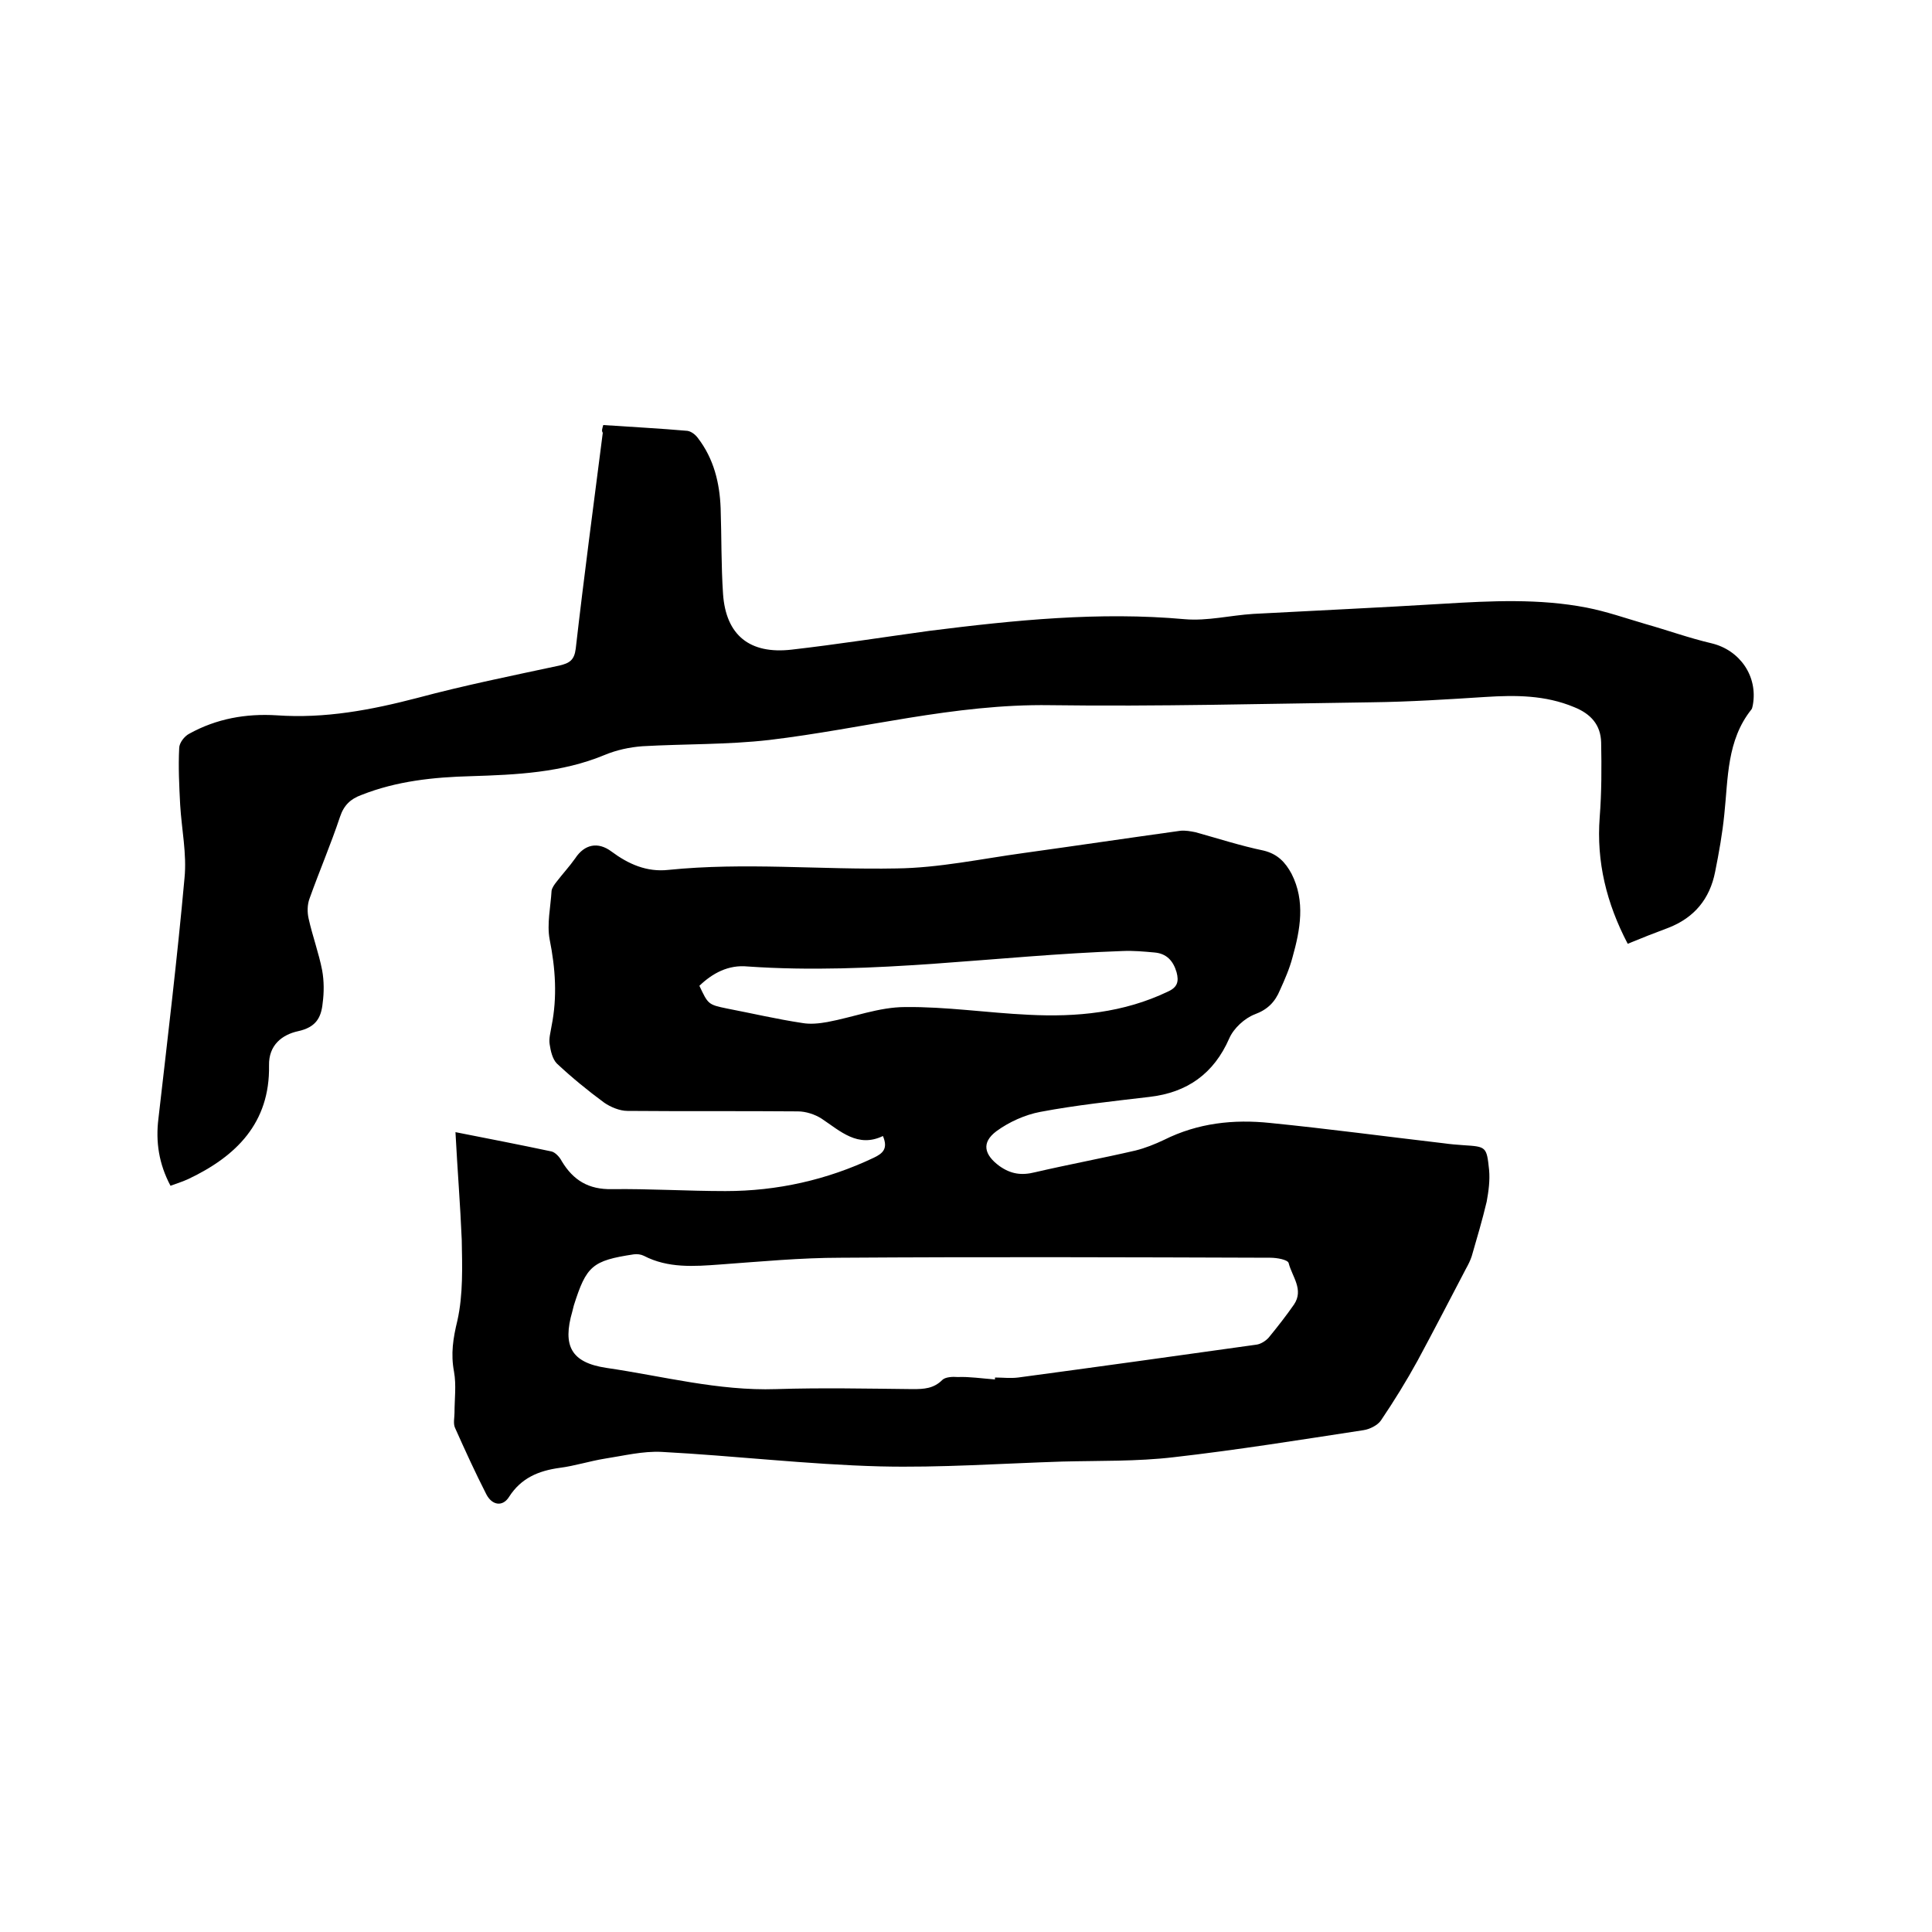 <svg enable-background="new 0 0 400 400" viewBox="0 0 400 400" xmlns="http://www.w3.org/2000/svg"><path d="m94.3 234.4c6.6 1.3 13.3 2.6 19.9 4 .8.2 1.7 1.2 2.1 2 2.4 4 5.6 5.9 10.4 5.8 7.8-.1 15.6.4 23.5.4 10.7 0 21-2.3 30.7-6.9 1.9-.9 3-1.9 1.9-4.5-5.2 2.5-8.8-1-12.7-3.6-1.4-.9-3.3-1.5-4.9-1.5-11.8-.1-23.5 0-35.3-.1-1.6 0-3.5-.8-4.8-1.7-3.4-2.5-6.7-5.2-9.8-8.1-.9-.9-1.3-2.6-1.5-4-.2-1.2.2-2.5.4-3.8 1.2-6 .8-11.9-.4-17.9-.6-3.2.2-6.7.4-10.1.1-.6.6-1.3 1-1.8 1.3-1.7 2.7-3.2 3.9-4.9 1.9-2.9 4.7-3.5 7.5-1.4 3.5 2.6 7.3 4.3 11.8 3.8 15.7-1.6 31.5 0 47.2-.3 8.8-.1 17.6-2 26.4-3.2 10.8-1.5 21.6-3.1 32.4-4.6 1-.1 2.1.1 3.1.3 4.7 1.3 9.3 2.8 14.1 3.8 2.9.7 4.5 2.4 5.8 4.8 2.9 5.7 1.8 11.6.2 17.3-.6 2.3-1.6 4.6-2.6 6.8-1 2.4-2.5 4-5.2 5-2.1.8-4.4 2.9-5.3 5-3.2 7.3-8.7 11.2-16.5 12.1-7.6.9-15.2 1.7-22.6 3.1-3.2.6-6.5 2.1-9.1 4-3.2 2.4-2.5 4.9.6 7.2 2.4 1.7 4.6 2 7.4 1.3 6.9-1.6 13.9-2.9 20.8-4.5 2-.5 4-1.3 5.9-2.2 7-3.5 14.4-4.3 22-3.5 12 1.2 23.9 2.8 35.9 4.2 1.4.2 2.7.3 4.1.4 4.7.3 4.8.3 5.3 5.1.2 2.2-.1 4.4-.5 6.6-.9 3.8-2 7.5-3.1 11.3-.3.9-.7 1.7-1.2 2.6-3.3 6.3-6.6 12.7-10 19-2.3 4.2-4.9 8.4-7.6 12.4-.7 1-2.3 1.8-3.6 2-13.1 2-26.1 4.1-39.3 5.6-7.6.9-15.4.7-23.1.9-12.6.4-25.2 1.3-37.7 1-15.1-.4-30.1-2.2-45.2-3-3.9-.2-7.9.8-11.8 1.4-3.1.5-6.2 1.5-9.3 1.9-4.4.6-8 2.1-10.5 6-1.3 2.1-3.5 1.8-4.7-.5-2.3-4.5-4.4-9.1-6.5-13.8-.4-.9-.1-2.1-.1-3.1 0-2.8.4-5.7-.1-8.5-.7-3.7-.2-6.9.7-10.6 1.2-5.4 1-11.1.9-16.7-.3-7.2-.9-14.6-1.3-22.3zm111.7 51.2c0-.1 0-.3 0-.4 1.6 0 3.2.2 4.8 0 16.4-2.2 32.9-4.5 49.3-6.8.9-.1 2-.8 2.6-1.5 1.8-2.2 3.6-4.5 5.2-6.8 2.1-3.1-.4-5.8-1.1-8.6-.2-.7-2.4-1.1-3.8-1.1-29.6-.1-59.3-.2-88.9 0-8.3 0-16.7.8-25 1.4-5.4.4-10.8.8-15.8-1.8-.6-.3-1.4-.4-2.1-.3-8.6 1.3-9.8 2.4-12.4 10.6-.1.4-.2.8-.3 1.2-2.1 7.2-.2 10.6 7 11.7 11.7 1.7 23.2 4.8 35.2 4.4 9.4-.3 18.8-.1 28.3 0 2.3 0 4.3-.1 6.1-1.9.6-.6 2.1-.7 3.2-.6 2.4-.1 5 .3 7.7.5zm-61.2-81.5c1.8 3.8 1.8 3.9 5.7 4.7 5.2 1 10.3 2.2 15.6 3 1.7.3 3.5.1 5.2-.2 5.4-1 10.7-3.1 16.1-3.1 8.5-.1 17 1.2 25.6 1.6 9.9.5 19.6-.4 28.8-4.8 2-.9 2.3-2.1 1.8-4-.7-2.4-2.1-3.9-4.6-4.1-2.2-.2-4.4-.4-6.6-.3-25.9.9-51.6 5-77.6 3.2-4-.4-7.3 1.4-10 4z"/><path d="m124.9 88c5.9.4 11.7.7 17.4 1.2.8.1 1.7.8 2.2 1.5 3.3 4.3 4.5 9.3 4.7 14.5.2 5.9.1 11.9.5 17.8.6 8.5 5.5 12.5 14.2 11.5 9.6-1.1 19.1-2.6 28.6-3.9 17.5-2.2 35.1-4 52.8-2.4 4.7.4 9.4-.8 14.2-1.1 13.1-.7 26.2-1.3 39.3-2.1 9.9-.6 19.9-1.1 29.7.8 4.1.8 8.1 2.2 12.2 3.4 4.6 1.3 9 2.9 13.7 4 5.8 1.4 9.6 6.8 8.5 12.8-.1.3-.1.7-.3.9-5.1 6.4-4.8 14.2-5.6 21.7-.4 4-1.1 7.9-1.9 11.9-1.1 5.6-4.3 9.5-9.7 11.6-2.7 1-5.5 2.1-8.4 3.3-4.4-8.4-6.5-17-5.8-26.2.4-5.1.4-10.3.3-15.5-.1-3.6-2.1-5.9-5.6-7.3-6-2.5-12.1-2.5-18.4-2.1-7.8.5-15.6 1-23.4 1.1-22.2.3-44.4.9-66.7.6-19.8-.3-38.8 4.9-58.1 7.2-8.7 1-17.5.8-26.3 1.3-2.7.2-5.4.8-7.8 1.8-8.9 3.7-18.3 4.1-27.7 4.4-7.7.2-15.4 1-22.7 3.9-2.2.8-3.6 2.1-4.4 4.5-1.9 5.7-4.3 11.3-6.3 16.9-.5 1.3-.5 2.9-.2 4.2.8 3.6 2.1 7.1 2.8 10.7.4 2.2.4 4.6.1 6.8-.3 3-1.4 5-5.1 5.8-3.2.7-6.1 2.8-6 7.1.2 11.9-6.8 18.8-16.7 23.5-1.1.5-2.3.9-3.7 1.4-2.4-4.5-3.1-9.1-2.5-13.9 1.9-16.6 3.9-33.2 5.4-49.8.5-5-.6-10.1-.9-15.2-.2-3.9-.4-7.8-.2-11.7 0-1.1 1.1-2.5 2.1-3 5.6-3.1 11.7-4.2 18.1-3.8 10 .7 19.5-1.1 29.1-3.6 9.7-2.6 19.6-4.6 29.4-6.7 2.1-.5 3.1-1.1 3.4-3.5 1.7-14.9 3.7-29.8 5.6-44.7-.3-.4-.1-.9.1-1.6z"/></svg>